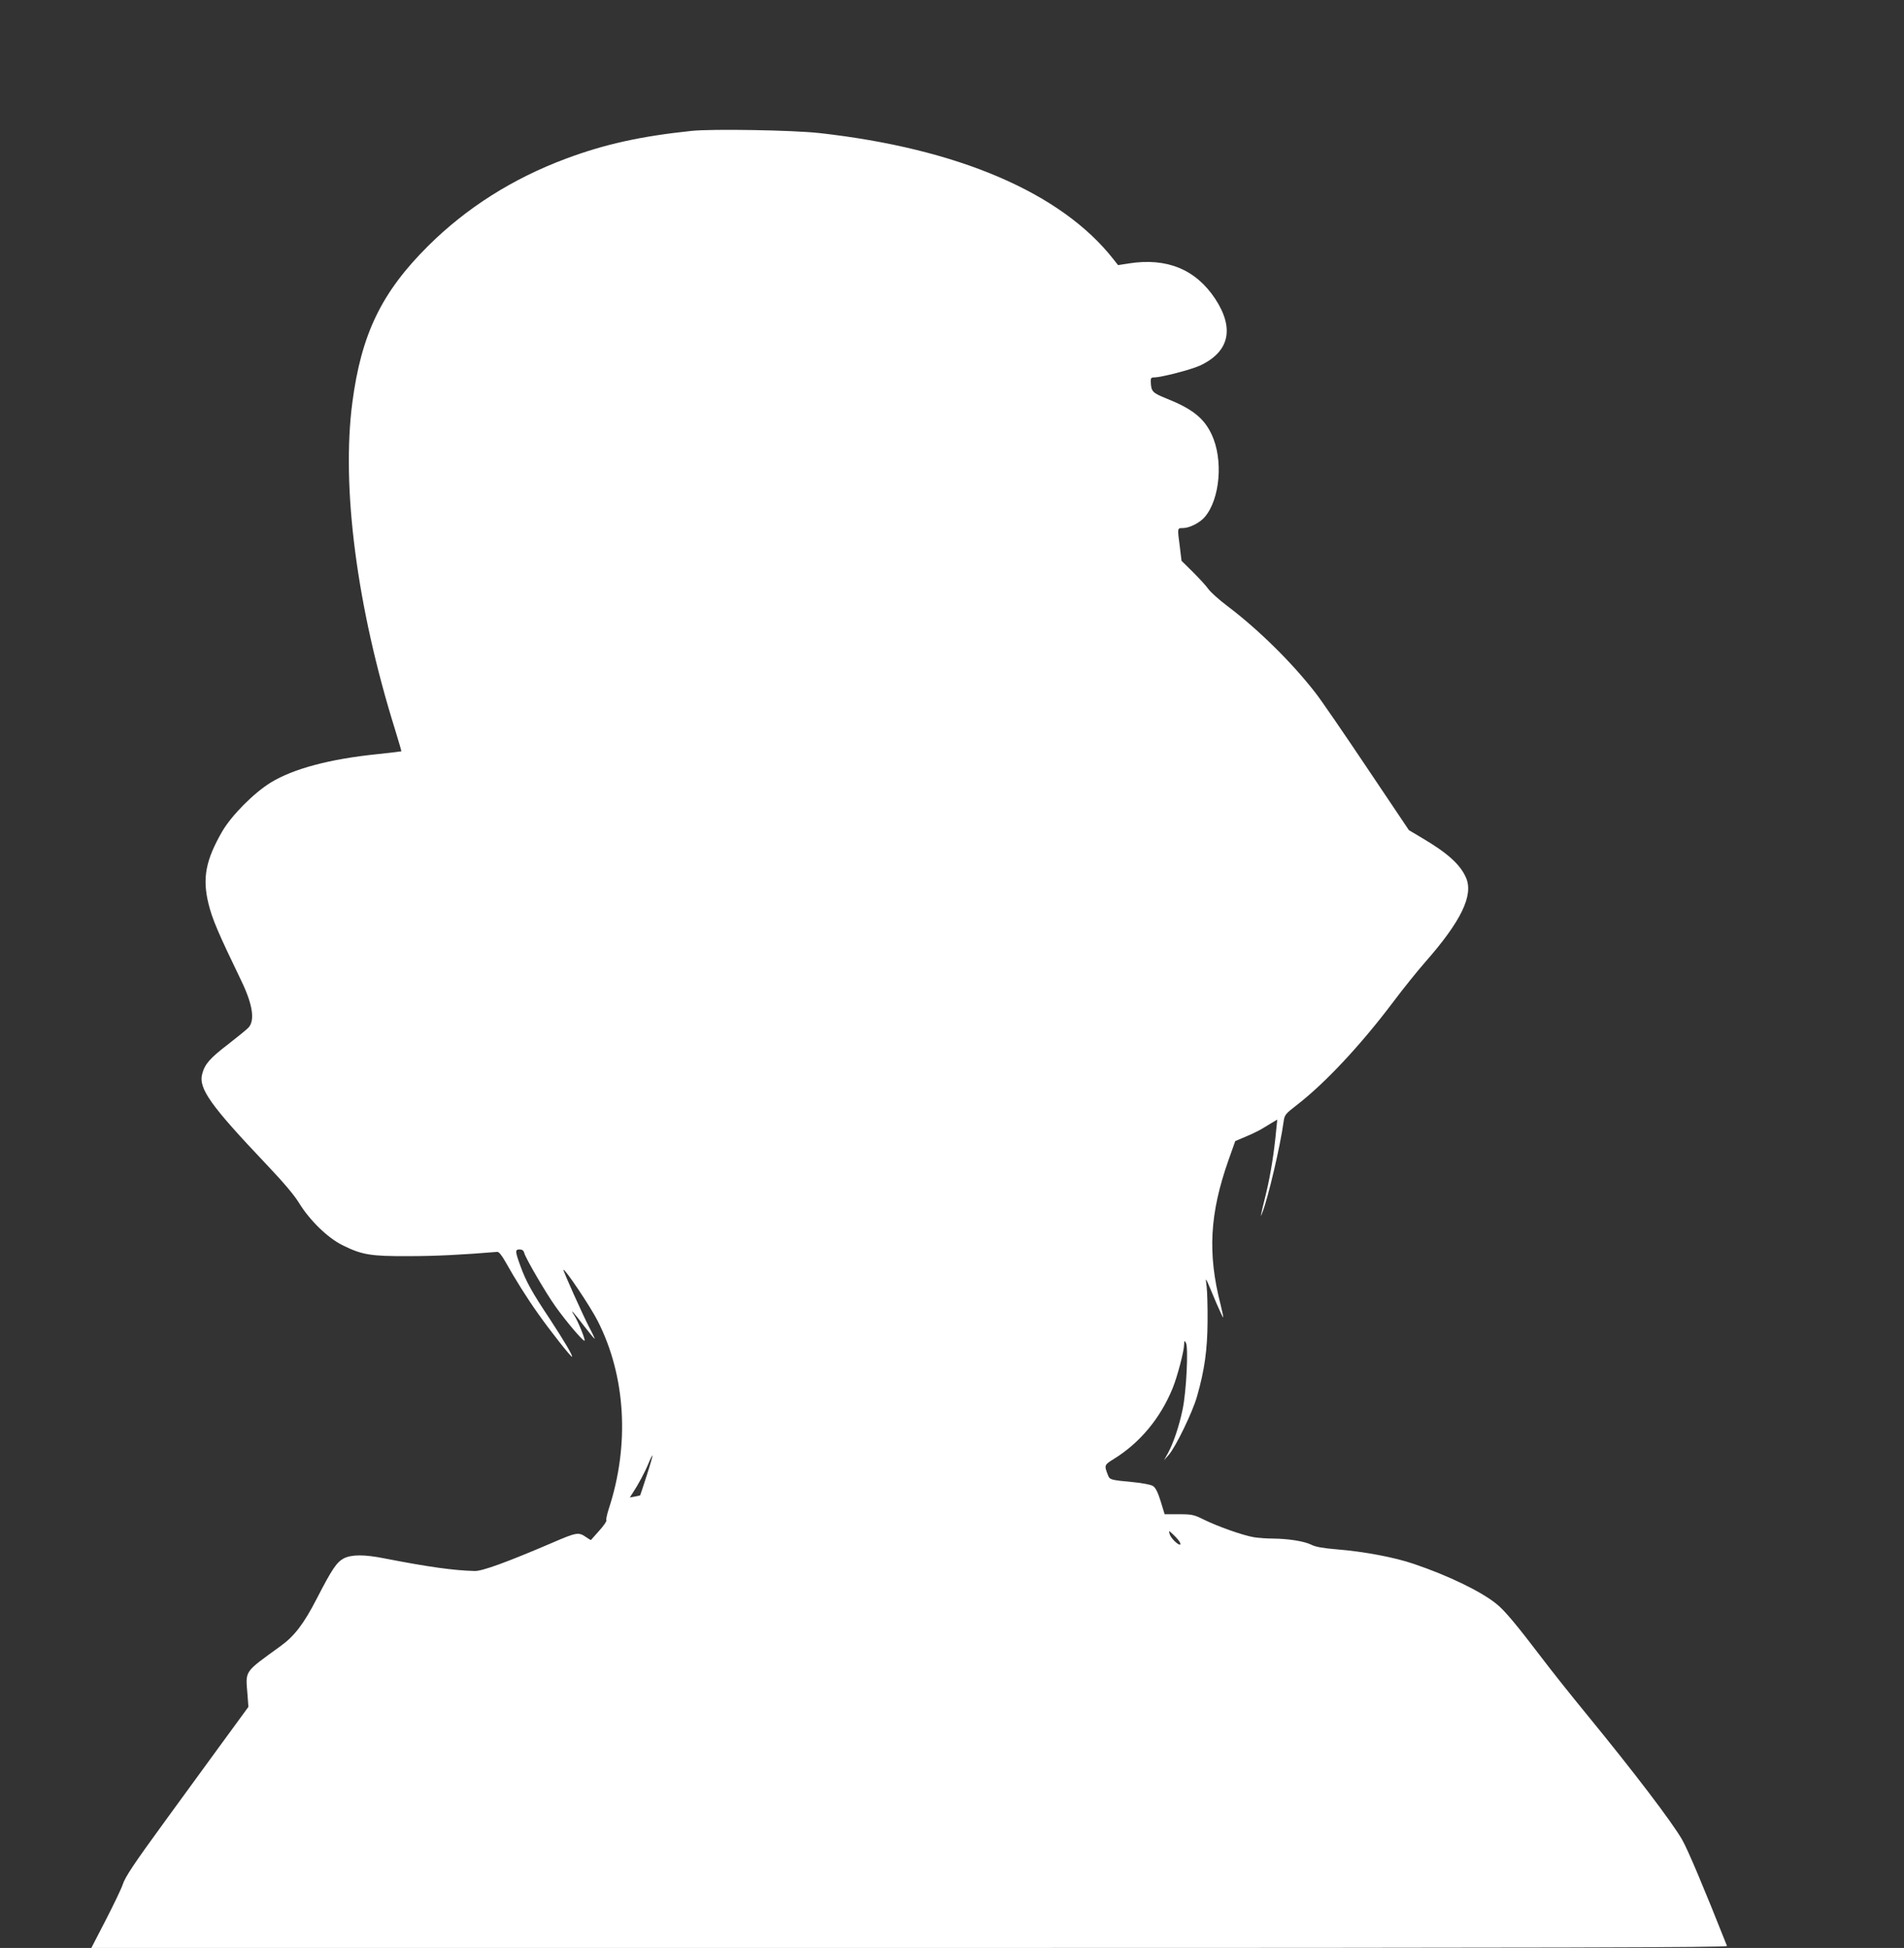 <?xml version="1.0" standalone="no"?>
<!DOCTYPE svg PUBLIC "-//W3C//DTD SVG 20010904//EN"
 "http://www.w3.org/TR/2001/REC-SVG-20010904/DTD/svg10.dtd">
<svg version="1.0" xmlns="http://www.w3.org/2000/svg"
 width="1251pt" height="1280pt" viewBox="0 0 1251 1280"
 preserveAspectRatio="xMidYMid meet">
<rect x="0" y="0" width="1251" height="1280" fill="#333333" stroke="none"/>
<g transform="translate(0,1280) scale(0.1,-0.1)"
fill="#ffffff" stroke="none">
<path d="M4545 11940 c-334 -35 -570 -87 -825 -182 -351 -131 -654 -323 -906
-573 -307 -305 -440 -580 -499 -1030 -73 -558 30 -1346 280 -2147 24 -78 43
-143 42 -145 -2 -1 -70 -9 -153 -18 -317 -32 -556 -96 -705 -187 -112 -69
-258 -216 -320 -323 -107 -186 -130 -304 -90 -470 25 -104 64 -194 217 -511
74 -154 90 -258 47 -306 -10 -11 -70 -60 -133 -109 -119 -91 -154 -130 -171
-194 -27 -96 52 -207 425 -600 108 -114 178 -196 211 -250 69 -113 189 -230
285 -277 129 -64 185 -73 435 -72 178 0 354 9 582 28 11 1 30 -23 56 -69 59
-106 143 -240 211 -335 78 -111 219 -290 224 -285 7 6 -51 103 -147 250 -116
174 -155 245 -191 344 -36 99 -37 111 -6 111 16 0 26 -7 30 -22 9 -36 143
-265 205 -352 69 -97 178 -226 191 -226 10 0 -42 128 -67 167 -35 53 -1 17 62
-67 38 -49 70 -88 72 -87 1 2 -13 33 -33 70 -41 78 -176 378 -172 383 9 9 180
-246 225 -336 185 -363 211 -816 72 -1237 -11 -35 -18 -67 -15 -72 4 -5 -17
-36 -46 -68 -29 -32 -53 -60 -55 -62 -1 -2 -14 6 -30 17 -52 36 -61 35 -228
-37 -294 -126 -456 -185 -505 -184 -138 3 -308 27 -595 83 -131 26 -214 26
-266 0 -47 -25 -77 -69 -178 -265 -85 -165 -146 -245 -237 -311 -244 -177
-231 -158 -218 -319 l6 -81 -204 -279 c-112 -154 -265 -363 -339 -465 -210
-288 -267 -373 -284 -426 -9 -27 -59 -131 -111 -232 l-94 -182 5376 0 c4297 0
5375 3 5371 13 -153 386 -257 632 -294 697 -67 117 -315 443 -632 830 -97 118
-229 284 -294 370 -162 213 -243 310 -294 350 -100 82 -317 187 -545 264 -125
43 -328 81 -503 95 -93 8 -141 16 -170 31 -47 23 -150 39 -250 40 -38 0 -96 4
-127 9 -72 12 -241 72 -331 117 -63 31 -76 34 -162 34 l-93 0 -26 85 c-18 59
-34 90 -50 100 -13 9 -69 20 -132 26 -148 14 -153 16 -164 45 -26 66 -25 68
38 107 172 106 307 269 387 466 30 73 75 244 75 286 1 27 2 28 12 11 17 -30 3
-321 -22 -438 -23 -111 -61 -222 -97 -288 l-25 -45 31 35 c45 51 157 281 186
385 49 171 68 306 69 490 1 94 -2 197 -6 230 -8 69 -16 82 64 -108 23 -53 43
-96 45 -94 1 2 -6 39 -17 83 -87 337 -72 601 52 952 l44 124 66 28 c37 15 84
38 105 50 21 13 53 32 71 43 l34 20 -7 -69 c-13 -143 -37 -293 -65 -409 -41
-168 -42 -175 -25 -130 37 94 117 434 139 596 6 44 12 50 88 109 187 145 420
395 631 675 66 88 161 206 211 263 236 268 319 440 268 555 -38 87 -121 162
-291 262 l-84 50 -276 411 c-152 227 -303 447 -337 490 -155 200 -374 416
-580 572 -56 42 -112 93 -125 112 -13 19 -58 68 -100 110 l-76 75 -11 91 c-17
127 -17 124 20 124 43 0 112 35 144 73 101 119 122 379 45 542 -50 107 -126
168 -296 236 -94 38 -102 46 -104 112 -1 22 3 27 22 27 47 0 243 51 302 78
193 91 227 244 99 439 -128 193 -317 271 -567 232 l-71 -11 -30 38 c-343 438
-1024 729 -1936 830 -173 19 -701 28 -835 14z m-296 -8836 c-23 -71 -42 -129
-43 -130 0 -1 -16 -4 -35 -8 l-33 -6 18 28 c36 54 81 138 104 194 13 32 25 56
27 54 2 -1 -15 -61 -38 -132z m3502 -436 c5 -10 6 -18 2 -18 -17 0 -62 46 -68
70 -7 25 -7 25 25 -5 17 -16 36 -38 41 -47z"/>
</g>
</svg>

